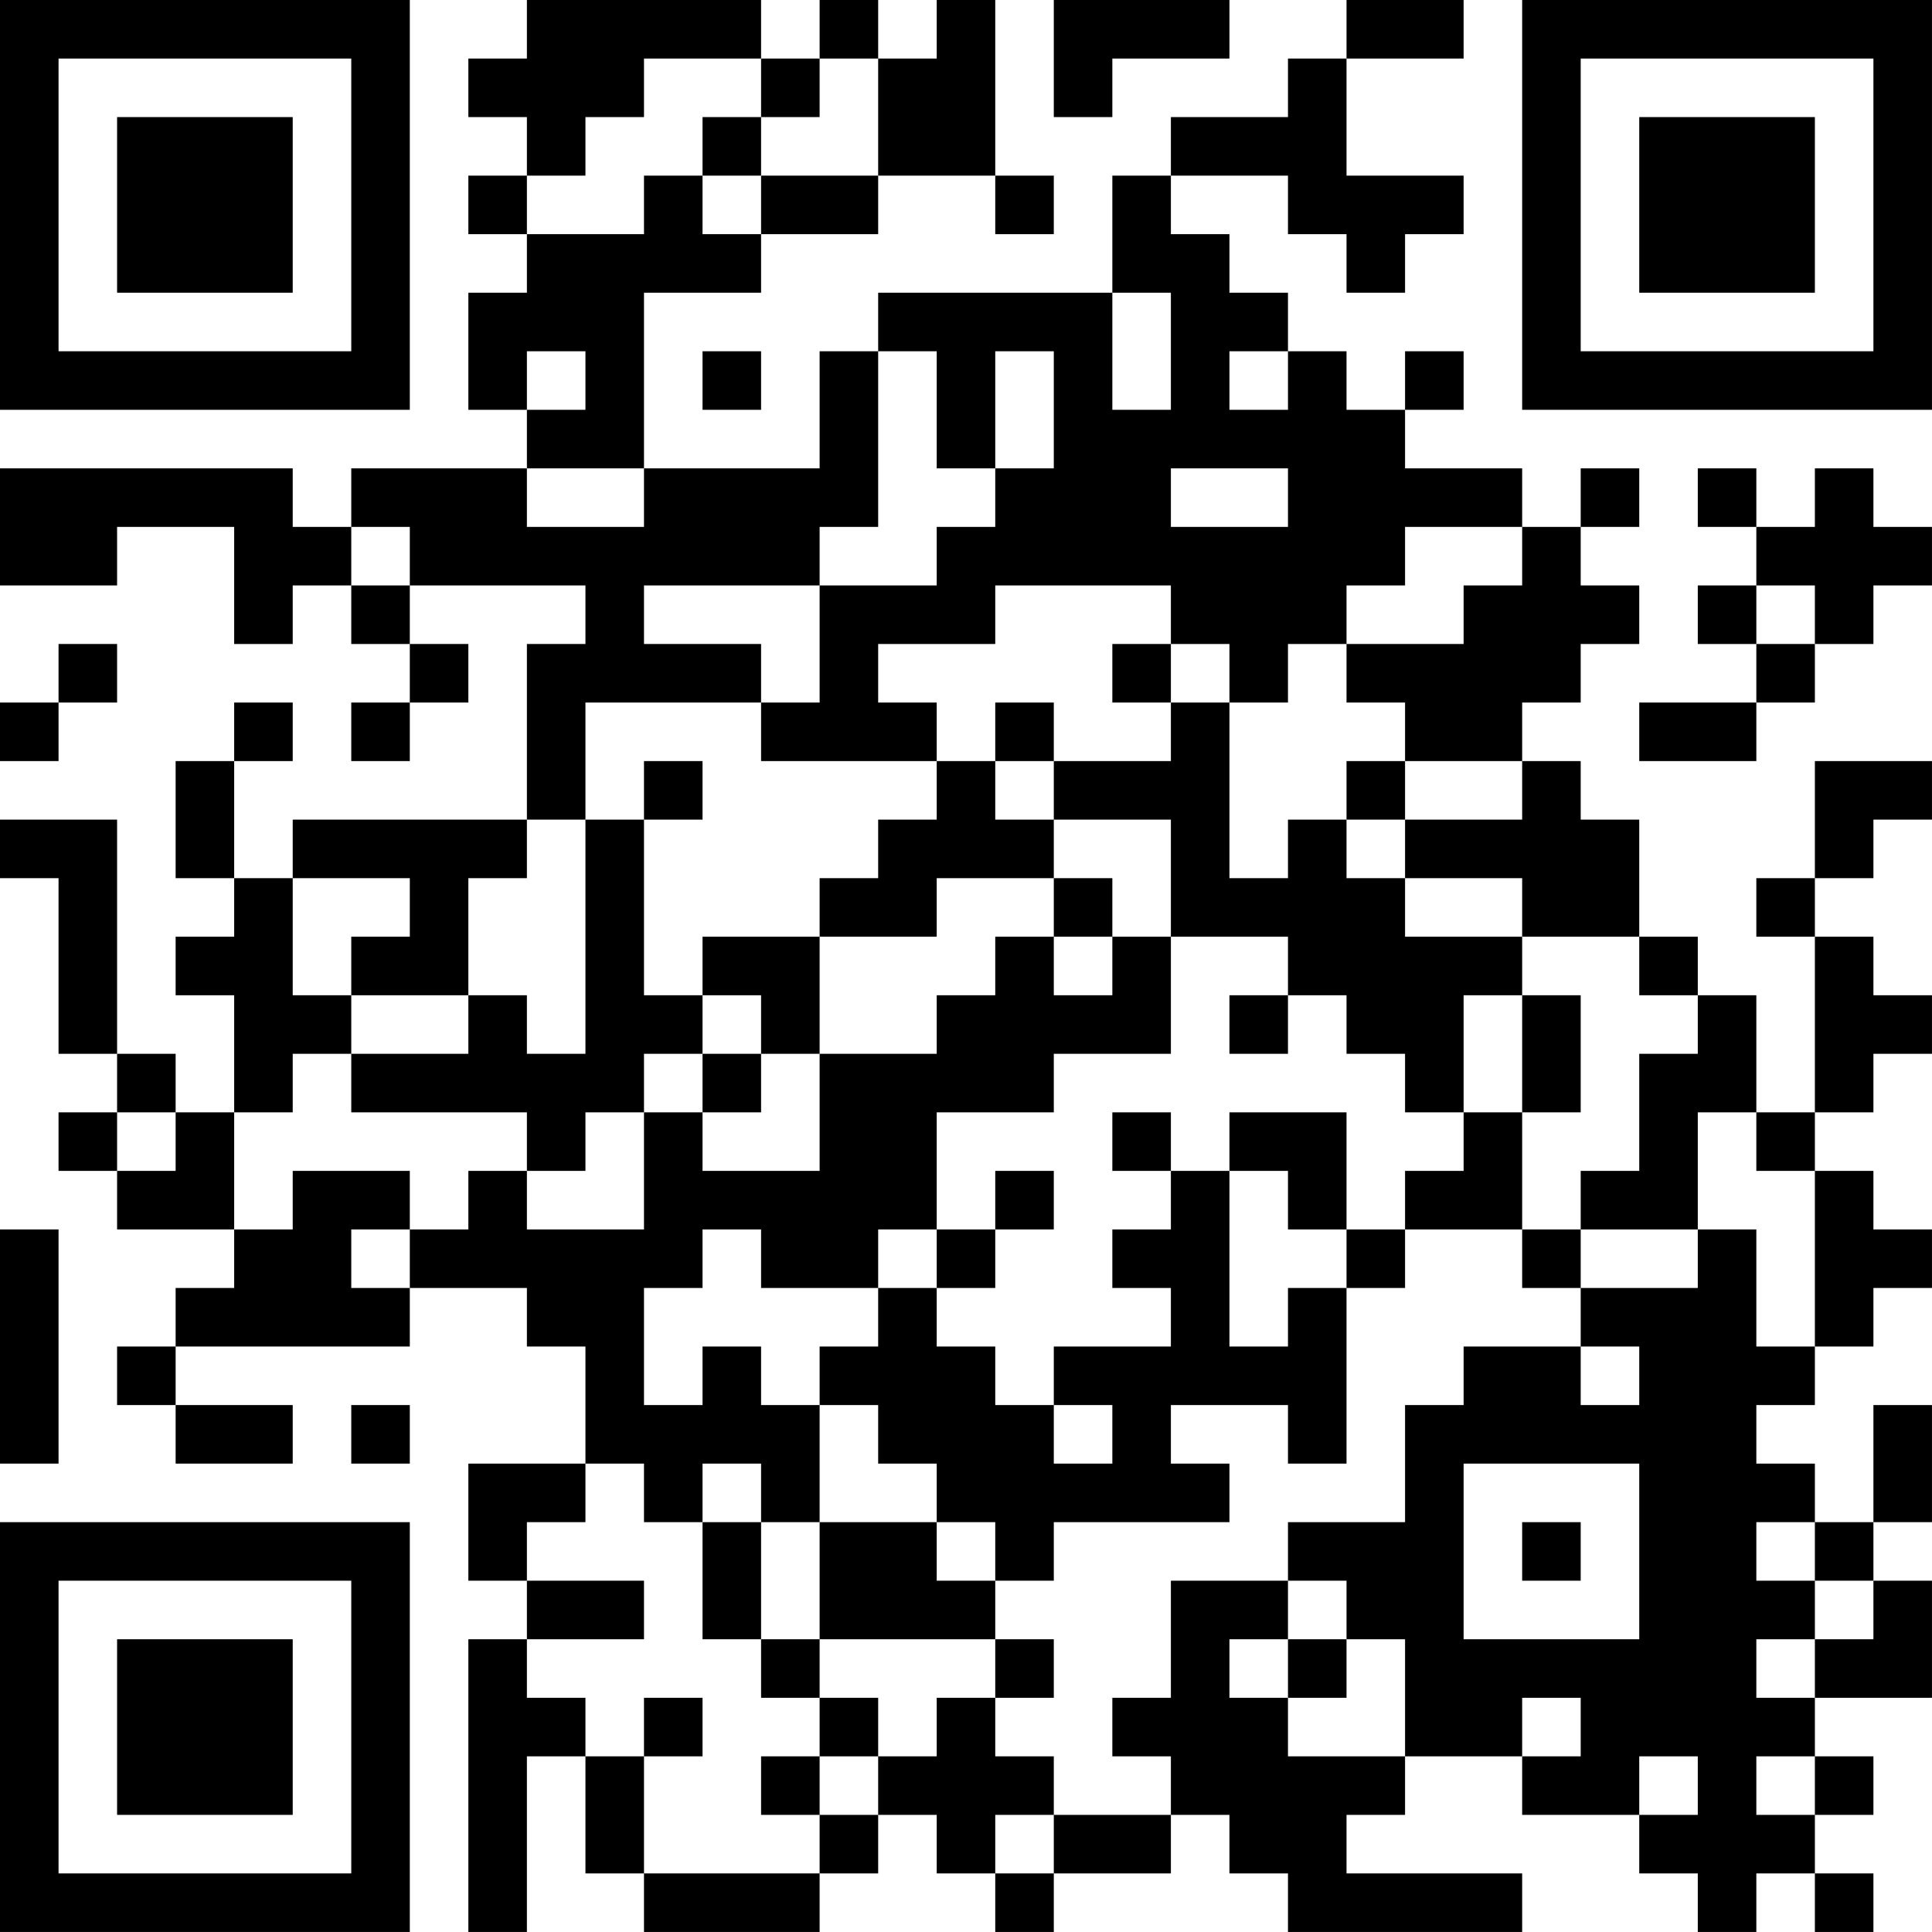 <?xml version="1.0" encoding="UTF-8"?>
<svg xmlns="http://www.w3.org/2000/svg" version="1.1" width="400" height="400" viewBox="0 0 400 400"><rect x="0" y="0" width="400" height="400" fill="#ffffff"/><g transform="scale(12.121)"><g transform="translate(0,0)"><path fill-rule="evenodd" d="M9 0L9 1L8 1L8 2L9 2L9 3L8 3L8 4L9 4L9 5L8 5L8 7L9 7L9 8L6 8L6 9L5 9L5 8L0 8L0 10L2 10L2 9L4 9L4 11L5 11L5 10L6 10L6 11L7 11L7 12L6 12L6 13L7 13L7 12L8 12L8 11L7 11L7 10L10 10L10 11L9 11L9 14L5 14L5 15L4 15L4 13L5 13L5 12L4 12L4 13L3 13L3 15L4 15L4 16L3 16L3 17L4 17L4 19L3 19L3 18L2 18L2 14L0 14L0 15L1 15L1 18L2 18L2 19L1 19L1 20L2 20L2 21L4 21L4 22L3 22L3 23L2 23L2 24L3 24L3 25L5 25L5 24L3 24L3 23L7 23L7 22L9 22L9 23L10 23L10 25L8 25L8 27L9 27L9 28L8 28L8 33L9 33L9 30L10 30L10 32L11 32L11 33L14 33L14 32L15 32L15 31L16 31L16 32L17 32L17 33L18 33L18 32L20 32L20 31L21 31L21 32L22 32L22 33L26 33L26 32L23 32L23 31L24 31L24 30L26 30L26 31L28 31L28 32L29 32L29 33L30 33L30 32L31 32L31 33L32 33L32 32L31 32L31 31L32 31L32 30L31 30L31 29L33 29L33 27L32 27L32 26L33 26L33 24L32 24L32 26L31 26L31 25L30 25L30 24L31 24L31 23L32 23L32 22L33 22L33 21L32 21L32 20L31 20L31 19L32 19L32 18L33 18L33 17L32 17L32 16L31 16L31 15L32 15L32 14L33 14L33 13L31 13L31 15L30 15L30 16L31 16L31 19L30 19L30 17L29 17L29 16L28 16L28 14L27 14L27 13L26 13L26 12L27 12L27 11L28 11L28 10L27 10L27 9L28 9L28 8L27 8L27 9L26 9L26 8L24 8L24 7L25 7L25 6L24 6L24 7L23 7L23 6L22 6L22 5L21 5L21 4L20 4L20 3L22 3L22 4L23 4L23 5L24 5L24 4L25 4L25 3L23 3L23 1L25 1L25 0L23 0L23 1L22 1L22 2L20 2L20 3L19 3L19 5L15 5L15 6L14 6L14 8L11 8L11 5L13 5L13 4L15 4L15 3L17 3L17 4L18 4L18 3L17 3L17 0L16 0L16 1L15 1L15 0L14 0L14 1L13 1L13 0ZM18 0L18 2L19 2L19 1L21 1L21 0ZM11 1L11 2L10 2L10 3L9 3L9 4L11 4L11 3L12 3L12 4L13 4L13 3L15 3L15 1L14 1L14 2L13 2L13 1ZM12 2L12 3L13 3L13 2ZM19 5L19 7L20 7L20 5ZM9 6L9 7L10 7L10 6ZM12 6L12 7L13 7L13 6ZM15 6L15 9L14 9L14 10L11 10L11 11L13 11L13 12L10 12L10 14L9 14L9 15L8 15L8 17L6 17L6 16L7 16L7 15L5 15L5 17L6 17L6 18L5 18L5 19L4 19L4 21L5 21L5 20L7 20L7 21L6 21L6 22L7 22L7 21L8 21L8 20L9 20L9 21L11 21L11 19L12 19L12 20L14 20L14 18L16 18L16 17L17 17L17 16L18 16L18 17L19 17L19 16L20 16L20 18L18 18L18 19L16 19L16 21L15 21L15 22L13 22L13 21L12 21L12 22L11 22L11 24L12 24L12 23L13 23L13 24L14 24L14 26L13 26L13 25L12 25L12 26L11 26L11 25L10 25L10 26L9 26L9 27L11 27L11 28L9 28L9 29L10 29L10 30L11 30L11 32L14 32L14 31L15 31L15 30L16 30L16 29L17 29L17 30L18 30L18 31L17 31L17 32L18 32L18 31L20 31L20 30L19 30L19 29L20 29L20 27L22 27L22 28L21 28L21 29L22 29L22 30L24 30L24 28L23 28L23 27L22 27L22 26L24 26L24 24L25 24L25 23L27 23L27 24L28 24L28 23L27 23L27 22L29 22L29 21L30 21L30 23L31 23L31 20L30 20L30 19L29 19L29 21L27 21L27 20L28 20L28 18L29 18L29 17L28 17L28 16L26 16L26 15L24 15L24 14L26 14L26 13L24 13L24 12L23 12L23 11L25 11L25 10L26 10L26 9L24 9L24 10L23 10L23 11L22 11L22 12L21 12L21 11L20 11L20 10L17 10L17 11L15 11L15 12L16 12L16 13L13 13L13 12L14 12L14 10L16 10L16 9L17 9L17 8L18 8L18 6L17 6L17 8L16 8L16 6ZM21 6L21 7L22 7L22 6ZM9 8L9 9L11 9L11 8ZM20 8L20 9L22 9L22 8ZM29 8L29 9L30 9L30 10L29 10L29 11L30 11L30 12L28 12L28 13L30 13L30 12L31 12L31 11L32 11L32 10L33 10L33 9L32 9L32 8L31 8L31 9L30 9L30 8ZM6 9L6 10L7 10L7 9ZM30 10L30 11L31 11L31 10ZM1 11L1 12L0 12L0 13L1 13L1 12L2 12L2 11ZM19 11L19 12L20 12L20 13L18 13L18 12L17 12L17 13L16 13L16 14L15 14L15 15L14 15L14 16L12 16L12 17L11 17L11 14L12 14L12 13L11 13L11 14L10 14L10 18L9 18L9 17L8 17L8 18L6 18L6 19L9 19L9 20L10 20L10 19L11 19L11 18L12 18L12 19L13 19L13 18L14 18L14 16L16 16L16 15L18 15L18 16L19 16L19 15L18 15L18 14L20 14L20 16L22 16L22 17L21 17L21 18L22 18L22 17L23 17L23 18L24 18L24 19L25 19L25 20L24 20L24 21L23 21L23 19L21 19L21 20L20 20L20 19L19 19L19 20L20 20L20 21L19 21L19 22L20 22L20 23L18 23L18 24L17 24L17 23L16 23L16 22L17 22L17 21L18 21L18 20L17 20L17 21L16 21L16 22L15 22L15 23L14 23L14 24L15 24L15 25L16 25L16 26L14 26L14 28L13 28L13 26L12 26L12 28L13 28L13 29L14 29L14 30L13 30L13 31L14 31L14 30L15 30L15 29L14 29L14 28L17 28L17 29L18 29L18 28L17 28L17 27L18 27L18 26L21 26L21 25L20 25L20 24L22 24L22 25L23 25L23 22L24 22L24 21L26 21L26 22L27 22L27 21L26 21L26 19L27 19L27 17L26 17L26 16L24 16L24 15L23 15L23 14L24 14L24 13L23 13L23 14L22 14L22 15L21 15L21 12L20 12L20 11ZM17 13L17 14L18 14L18 13ZM12 17L12 18L13 18L13 17ZM25 17L25 19L26 19L26 17ZM2 19L2 20L3 20L3 19ZM21 20L21 23L22 23L22 22L23 22L23 21L22 21L22 20ZM0 21L0 25L1 25L1 21ZM6 24L6 25L7 25L7 24ZM18 24L18 25L19 25L19 24ZM25 25L25 28L28 28L28 25ZM16 26L16 27L17 27L17 26ZM26 26L26 27L27 27L27 26ZM30 26L30 27L31 27L31 28L30 28L30 29L31 29L31 28L32 28L32 27L31 27L31 26ZM22 28L22 29L23 29L23 28ZM11 29L11 30L12 30L12 29ZM26 29L26 30L27 30L27 29ZM28 30L28 31L29 31L29 30ZM30 30L30 31L31 31L31 30ZM0 0L0 7L7 7L7 0ZM1 1L1 6L6 6L6 1ZM2 2L2 5L5 5L5 2ZM26 0L26 7L33 7L33 0ZM27 1L27 6L32 6L32 1ZM28 2L28 5L31 5L31 2ZM0 26L0 33L7 33L7 26ZM1 27L1 32L6 32L6 27ZM2 28L2 31L5 31L5 28Z" fill="#000000"/></g></g></svg>
